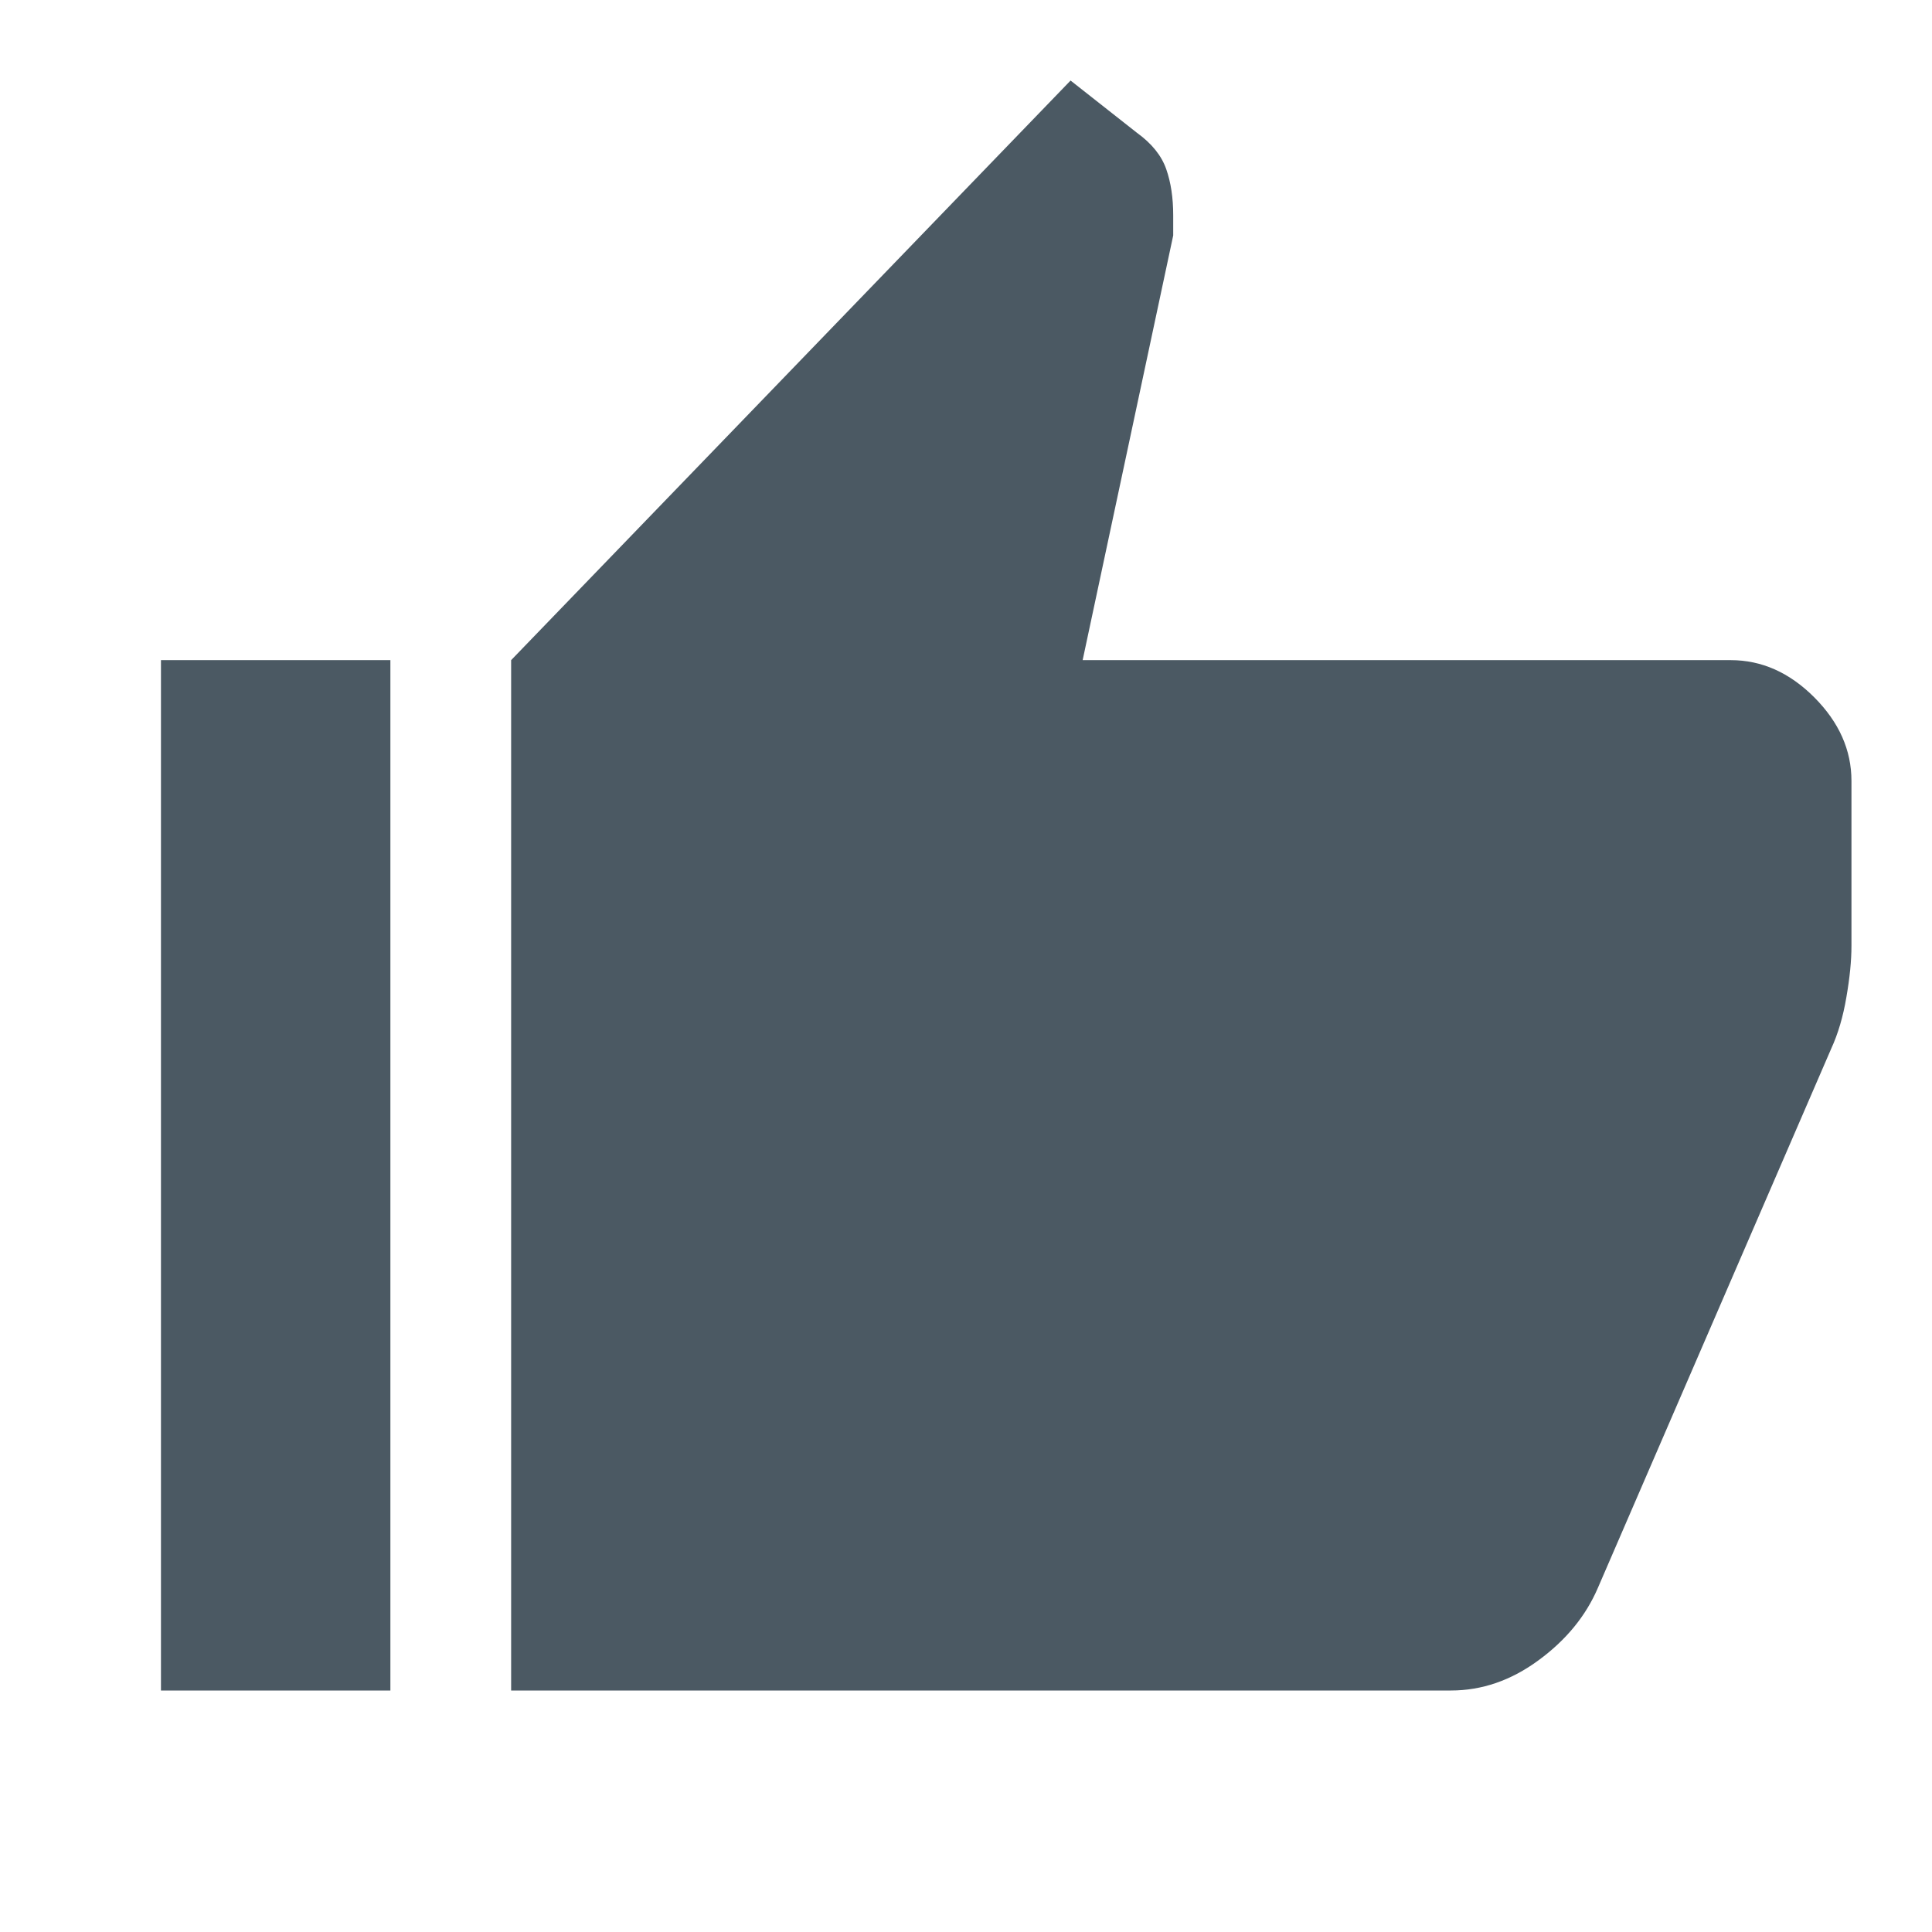 <svg width="16" height="16" viewBox="0 0 16 16" fill="none" xmlns="http://www.w3.org/2000/svg">
<path d="M12.016 14H4.233V5.467L8.866 0.667L9.416 1.1C9.539 1.189 9.619 1.289 9.658 1.4C9.697 1.511 9.716 1.639 9.716 1.783V1.95L8.966 5.467H14.333C14.589 5.467 14.819 5.569 15.025 5.775C15.23 5.981 15.333 6.211 15.333 6.467V7.833C15.333 7.956 15.319 8.097 15.291 8.258C15.264 8.419 15.222 8.561 15.166 8.683L13.233 13.15C13.133 13.383 12.969 13.583 12.741 13.75C12.514 13.917 12.272 14 12.016 14ZM3.233 5.467V14H1.333V5.467H3.233Z" fill="#4B5963"/>
</svg>
